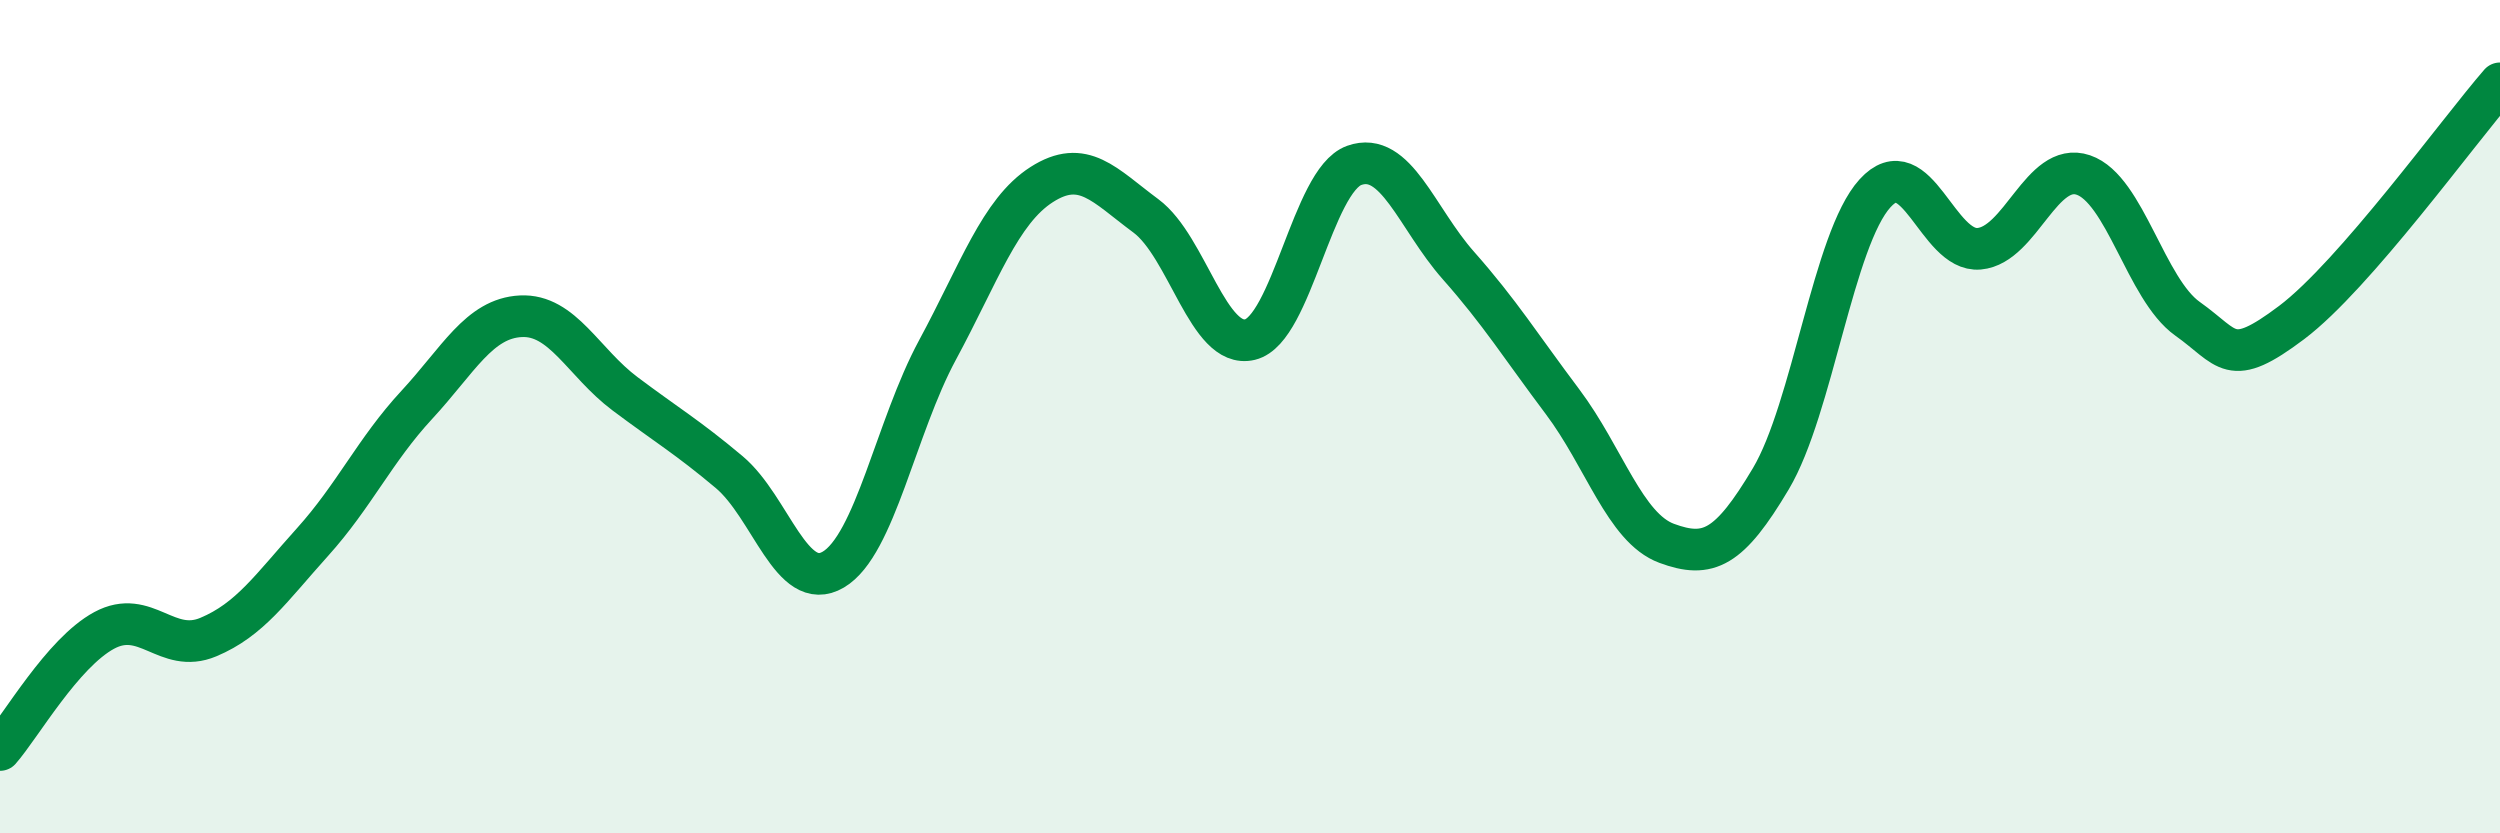 
    <svg width="60" height="20" viewBox="0 0 60 20" xmlns="http://www.w3.org/2000/svg">
      <path
        d="M 0,18 C 0.5,17.43 1.5,15.67 2.5,15.13 C 3.5,14.59 4,15.71 5,15.29 C 6,14.87 6.5,14.12 7.5,13.01 C 8.5,11.9 9,10.8 10,9.72 C 11,8.64 11.5,7.64 12.5,7.59 C 13.5,7.54 14,8.7 15,9.45 C 16,10.2 16.5,10.49 17.5,11.33 C 18.5,12.17 19,14.26 20,13.67 C 21,13.08 21.5,10.25 22.5,8.4 C 23.5,6.55 24,5.07 25,4.43 C 26,3.79 26.5,4.44 27.5,5.18 C 28.5,5.92 29,8.39 30,8.15 C 31,7.91 31.5,4.33 32.5,3.97 C 33.5,3.61 34,5.24 35,6.37 C 36,7.5 36.5,8.31 37.5,9.64 C 38.5,10.97 39,12.67 40,13.04 C 41,13.41 41.5,13.17 42.5,11.49 C 43.5,9.81 44,5.74 45,4.64 C 46,3.54 46.5,6.06 47.5,5.97 C 48.5,5.88 49,3.86 50,4.2 C 51,4.54 51.5,6.94 52.5,7.65 C 53.5,8.36 53.5,8.87 55,7.74 C 56.5,6.61 59,3.15 60,2L60 20L0 20Z"
        fill="#008740"
        opacity="0.1"
        stroke-linecap="round"
        stroke-linejoin="round"
      />
      <path
        d="M 0,18 C 0.5,17.43 1.5,15.67 2.5,15.13 C 3.5,14.59 4,15.71 5,15.29 C 6,14.87 6.5,14.12 7.5,13.01 C 8.5,11.9 9,10.8 10,9.72 C 11,8.64 11.5,7.64 12.5,7.59 C 13.5,7.54 14,8.7 15,9.45 C 16,10.2 16.5,10.49 17.5,11.33 C 18.5,12.17 19,14.26 20,13.67 C 21,13.08 21.5,10.25 22.5,8.4 C 23.5,6.55 24,5.07 25,4.43 C 26,3.79 26.5,4.44 27.5,5.18 C 28.5,5.92 29,8.39 30,8.15 C 31,7.91 31.5,4.33 32.5,3.97 C 33.5,3.61 34,5.24 35,6.37 C 36,7.5 36.5,8.31 37.5,9.64 C 38.5,10.97 39,12.67 40,13.04 C 41,13.41 41.5,13.17 42.5,11.49 C 43.5,9.81 44,5.74 45,4.64 C 46,3.54 46.5,6.06 47.5,5.97 C 48.5,5.88 49,3.86 50,4.2 C 51,4.54 51.5,6.94 52.5,7.65 C 53.5,8.36 53.5,8.87 55,7.74 C 56.5,6.61 59,3.15 60,2"
        stroke="#008740"
        stroke-width="1"
        fill="none"
        stroke-linecap="round"
        stroke-linejoin="round"
      />
    </svg>
  